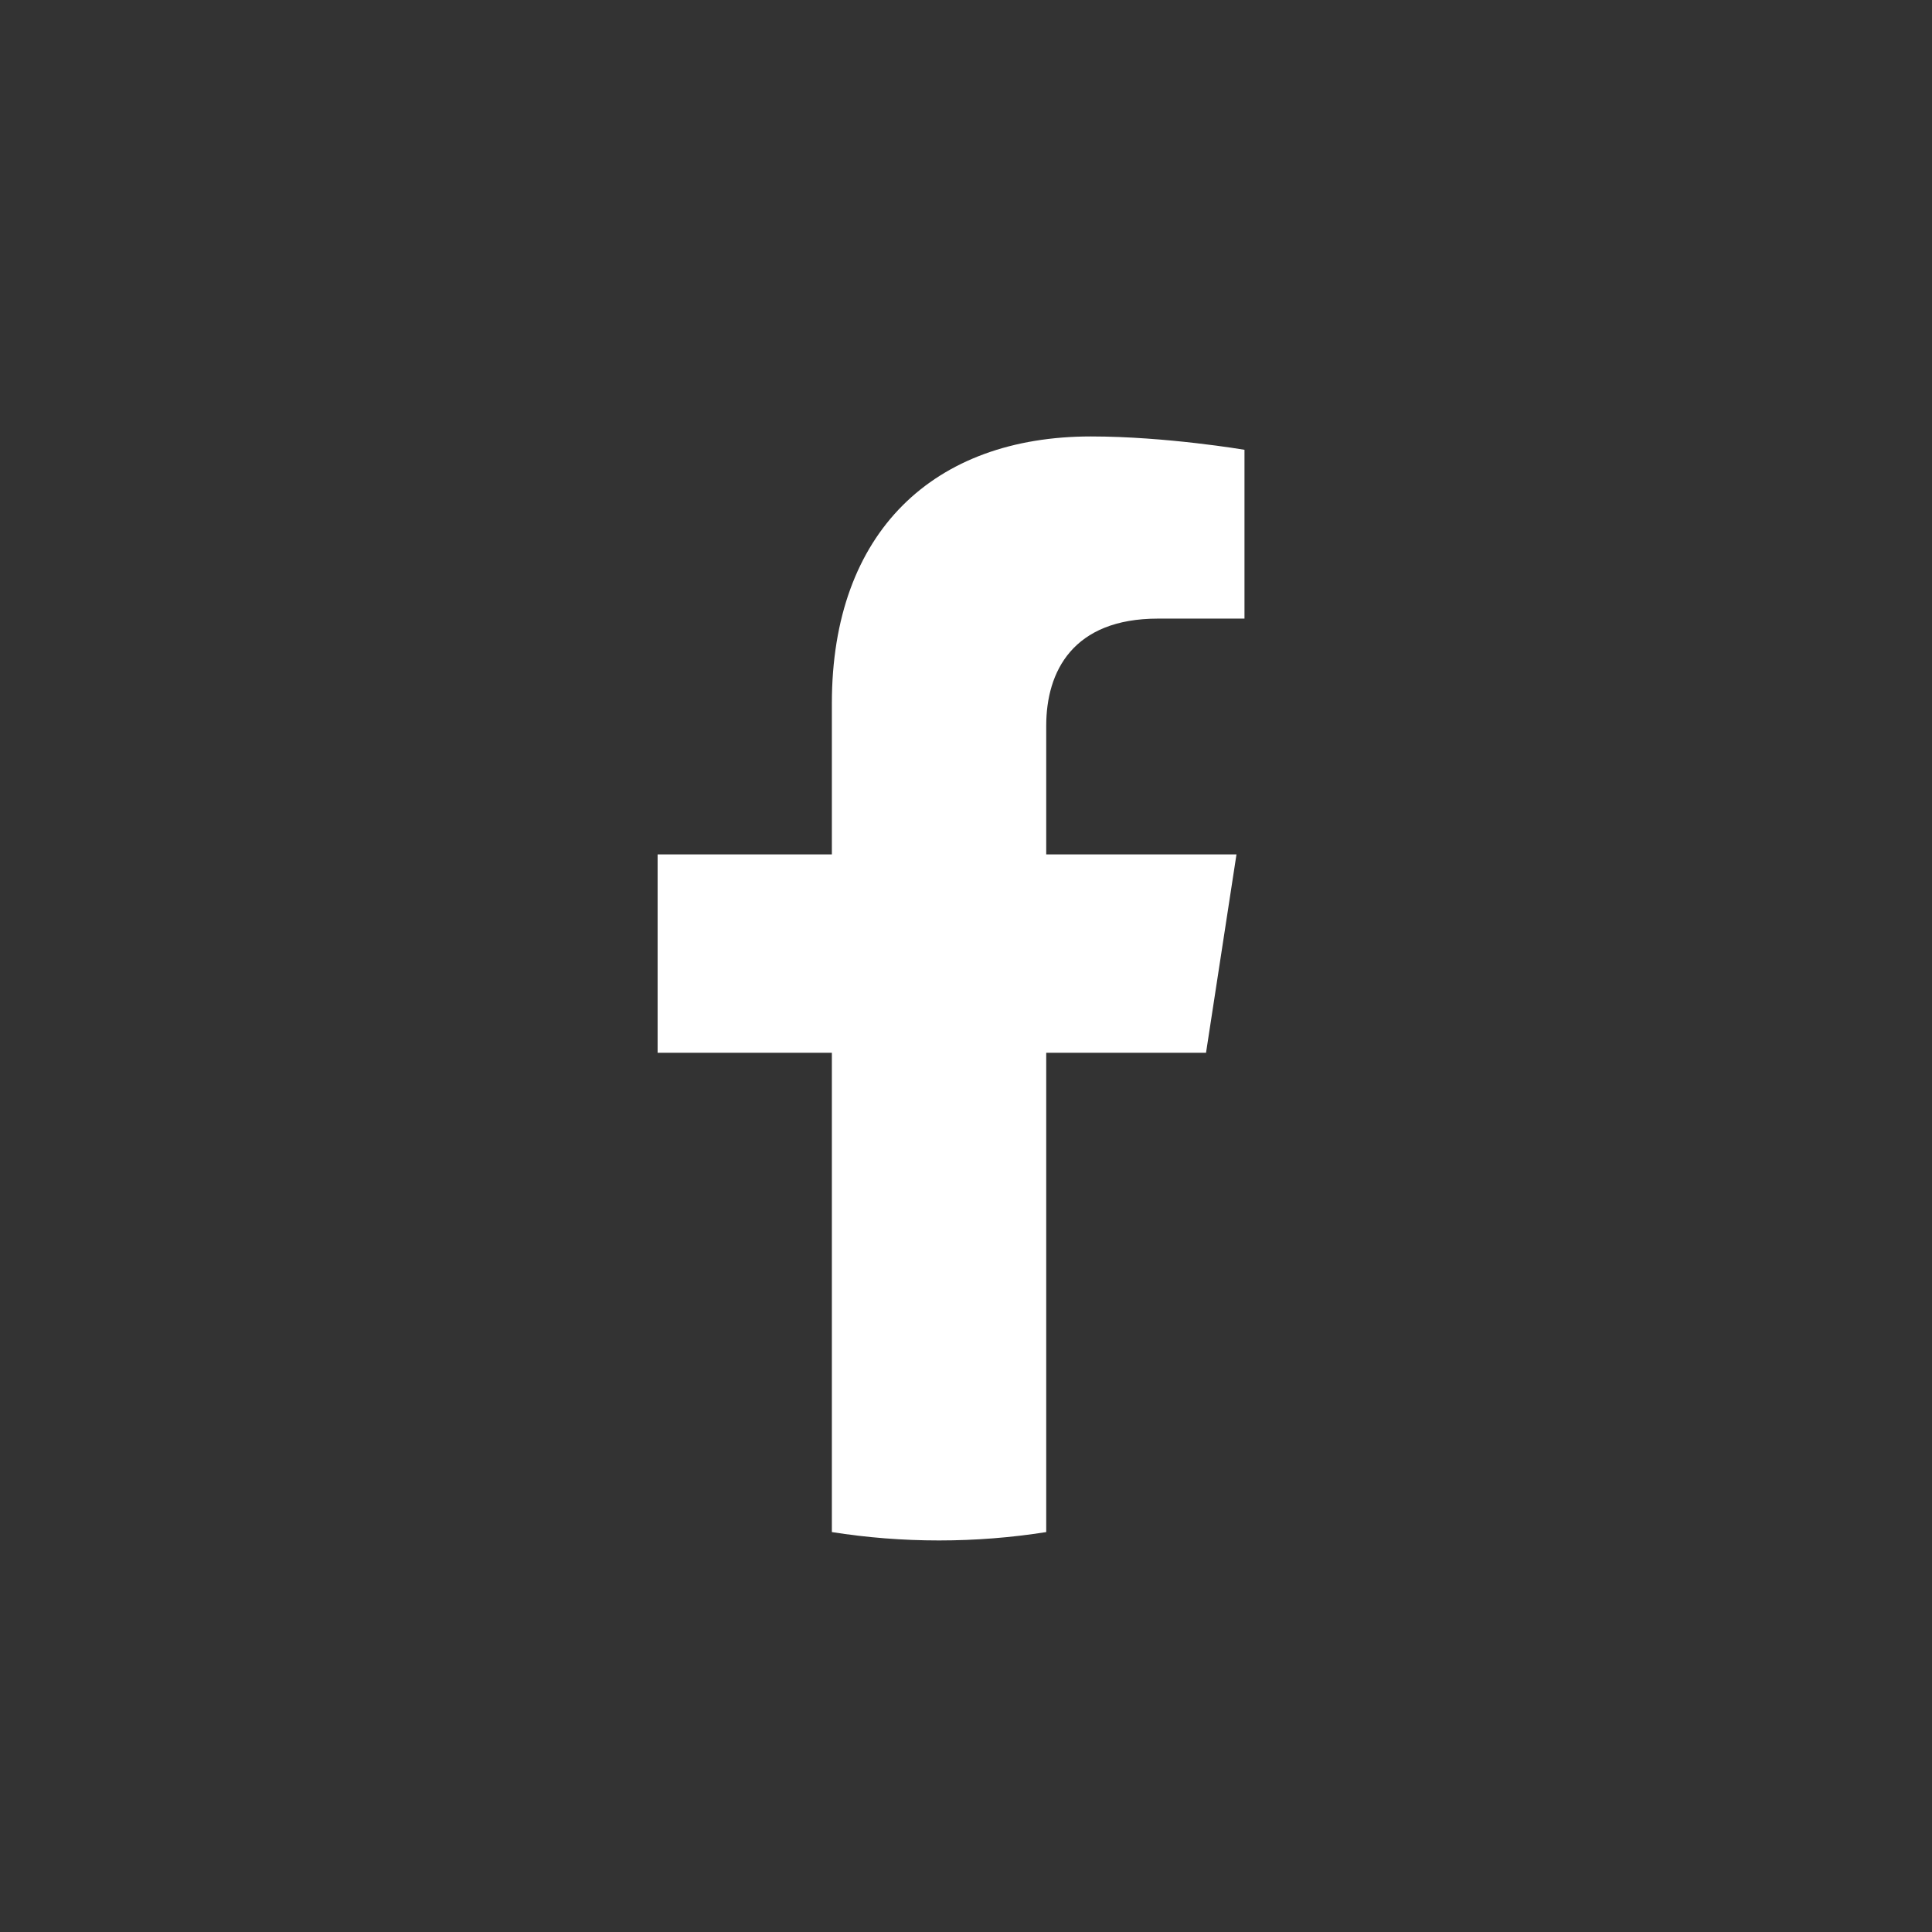 <svg width="21" height="21" viewBox="0 0 21 21" fill="none" xmlns="http://www.w3.org/2000/svg">
<rect x="0" y="0" width="21" height="21" fill="#333333" stroke="none"/>
<path d="M13.109 11.443L13.44 9.287H11.372V7.889C11.372 7.299 11.661 6.724 12.587 6.724H13.527V4.889C13.527 4.889 12.674 4.744 11.858 4.744C10.155 4.744 9.042 5.776 9.042 7.645V9.287H7.148V11.443H9.042V16.653C9.421 16.713 9.81 16.744 10.207 16.744C10.603 16.744 10.992 16.713 11.372 16.653V11.443H13.109Z" fill="white"/>
</svg>
